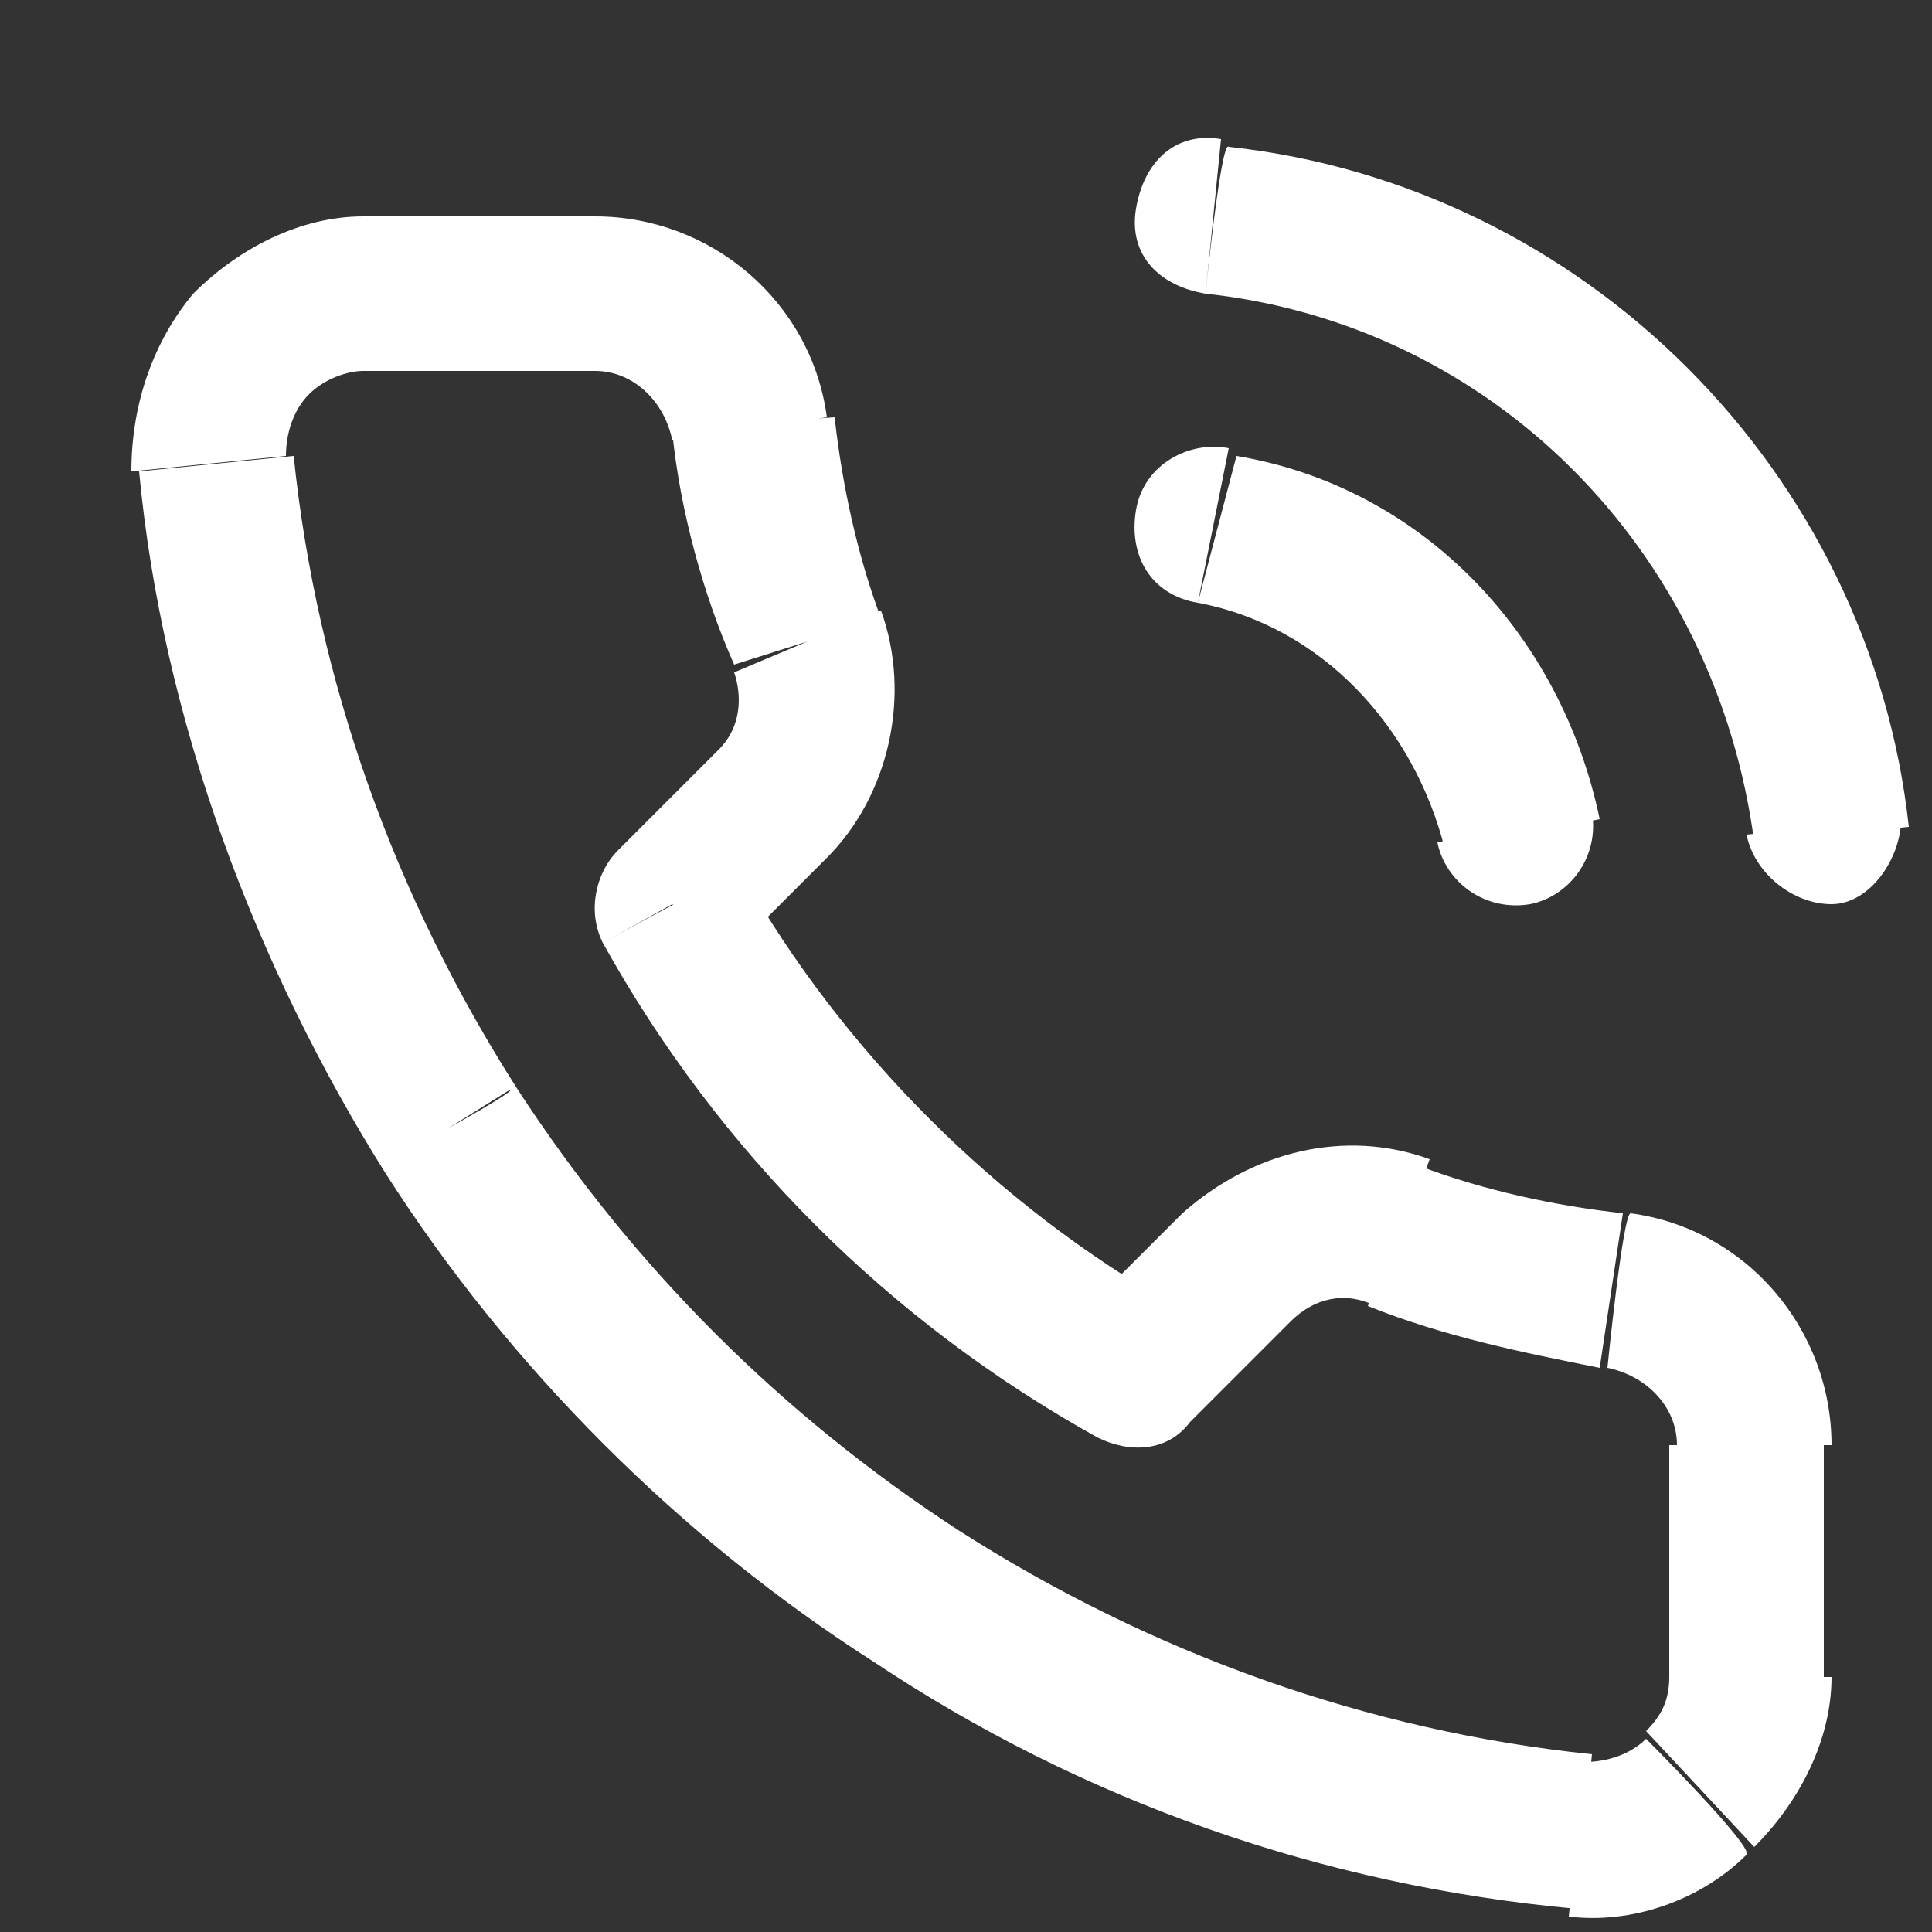 <?xml version="1.0" encoding="utf-8"?>
<!-- Generator: Adobe Illustrator 25.0.1, SVG Export Plug-In . SVG Version: 6.00 Build 0)  -->
<svg version="1.1" id="Livello_1" xmlns="http://www.w3.org/2000/svg" xmlns:xlink="http://www.w3.org/1999/xlink" x="0px" y="0px"
	 width="25px" height="25px" viewBox="0 0 25 25" style="enable-background:new 0 0 25 25;" xml:space="preserve">
<rect x="0" y="0" width="25" height="25" fill="#333333" stroke="none"/>
<style type="text/css">
	.st0{fill:#FFFFFF;}
</style>
<path class="st0" d="M15.9,5.8c-0.5-0.1-1.1,0.2-1.2,0.8s0.2,1.1,0.8,1.2C15.5,7.8,15.9,5.8,15.9,5.8z M18.6,10.9
	c0.1,0.5,0.6,0.9,1.2,0.8c0.5-0.1,0.9-0.6,0.8-1.2C20.6,10.5,18.6,10.9,18.6,10.9z M15.8,1.8c-0.6-0.1-1,0.3-1.1,0.9s0.3,1,0.9,1.1
	L15.8,1.8L15.8,1.8z M22.6,10.8c0.1,0.5,0.6,0.9,1.1,0.9s0.9-0.6,0.9-1.1L22.6,10.8z M22.6,21.7h-1v0L22.6,21.7z M20.4,23.7l-0.1,1
	l0,0L20.4,23.7z M11.8,20.6l0.5-0.8l0,0L11.8,20.6z M5.8,14.6l0.8-0.5l0,0C6.7,14.1,5.8,14.6,5.8,14.6z M2.7,6l-1,0.1l0,0L2.7,6z
	 M4.7,3.8v-1V3.8z M7.7,3.8v1h0C7.7,4.8,7.7,3.8,7.7,3.8z M9.7,5.5l1-0.1l0,0L9.7,5.5L9.7,5.5z M10.4,8.3L9.5,8.7v0L10.4,8.3z
	 M10,10.4l0.7,0.7l0,0L10,10.4z M8.7,11.7L8,11c-0.3,0.3-0.4,0.8-0.2,1.2L8.7,11.7L8.7,11.7z M14.7,17.7l-0.5,0.9
	c0.4,0.2,0.9,0.2,1.2-0.2L14.7,17.7z M16,16.4l-0.7-0.7l0,0L16,16.4z M18.1,16l-0.4,0.9h0L18.1,16L18.1,16z M20.9,16.7l0.1-1l0,0
	L20.9,16.7L20.9,16.7z M22.6,18.7l-1,0v0H22.6z M15.5,7.8c1.6,0.3,2.8,1.6,3.2,3.2l2-0.4c-0.5-2.4-2.3-4.3-4.7-4.7L15.5,7.8z
	 M15.6,3.8c3.7,0.4,6.6,3.3,7.1,7.1l2-0.2c-0.5-4.6-4.2-8.3-8.8-8.8C15.8,1.8,15.6,3.8,15.6,3.8z M21.6,21.7c0,0.3-0.1,0.5-0.3,0.7
	l1.4,1.5c0.6-0.6,1-1.4,1-2.2L21.6,21.7z M21.3,22.5c-0.2,0.2-0.5,0.3-0.8,0.3l-0.2,2c0.8,0.1,1.7-0.2,2.3-0.8
	C22.7,23.9,21.3,22.5,21.3,22.5z M20.6,22.7c-2.9-0.3-5.7-1.3-8.2-2.9l-1.1,1.7c2.7,1.8,5.8,2.9,9.1,3.2L20.6,22.7L20.6,22.7z
	 M12.4,19.8c-2.3-1.5-4.2-3.4-5.7-5.7L5,15.2c1.6,2.5,3.8,4.7,6.3,6.3C11.3,21.5,12.4,19.8,12.4,19.8z M6.7,14.1
	c-1.6-2.5-2.6-5.3-2.9-8.2l-2,0.2c0.3,3.2,1.5,6.4,3.2,9.1C5,15.2,6.7,14.1,6.7,14.1z M3.7,5.9c0-0.3,0.1-0.6,0.3-0.8L2.5,3.8
	C2,4.4,1.7,5.2,1.7,6.1L3.7,5.9L3.7,5.9z M4,5.1c0.2-0.2,0.5-0.3,0.7-0.3l0-2c-0.8,0-1.6,0.4-2.2,1L4,5.1z M4.7,4.8h3v-2h-3V4.8z
	 M7.7,4.8c0.5,0,0.9,0.4,1,0.9l2-0.3c-0.2-1.5-1.5-2.6-3-2.6C7.7,2.8,7.7,4.8,7.7,4.8z M8.7,5.6c0.1,1,0.4,2.1,0.8,3L11.4,8
	c-0.3-0.8-0.5-1.7-0.6-2.6C10.7,5.4,8.7,5.6,8.7,5.6z M9.5,8.7C9.6,9,9.6,9.4,9.3,9.7l1.4,1.4c0.8-0.8,1.1-2.1,0.7-3.2L9.5,8.7z
	 M9.3,9.7L8,11l1.4,1.4l1.3-1.3L9.3,9.7L9.3,9.7z M7.8,12.2c1.5,2.7,3.7,4.9,6.4,6.4l1-1.7c-2.3-1.3-4.3-3.3-5.6-5.6
	C9.6,11.2,7.8,12.2,7.8,12.2z M15.4,18.4l1.3-1.3l-1.4-1.4L14,17L15.4,18.4L15.4,18.4z M16.7,17.1c0.3-0.3,0.7-0.4,1.1-0.2l0.7-1.9
	c-1.1-0.4-2.3-0.1-3.2,0.7L16.7,17.1z M17.7,16.9c1,0.4,2,0.6,3,0.8l0.3-2c-0.9-0.1-1.8-0.3-2.6-0.6L17.7,16.9L17.7,16.9z
	 M20.8,17.7c0.5,0.1,0.9,0.5,0.9,1l2,0c0-1.5-1.1-2.8-2.6-3C21,15.7,20.8,17.7,20.8,17.7z M21.6,18.7v3h2v-3H21.6z"/>
</svg>

